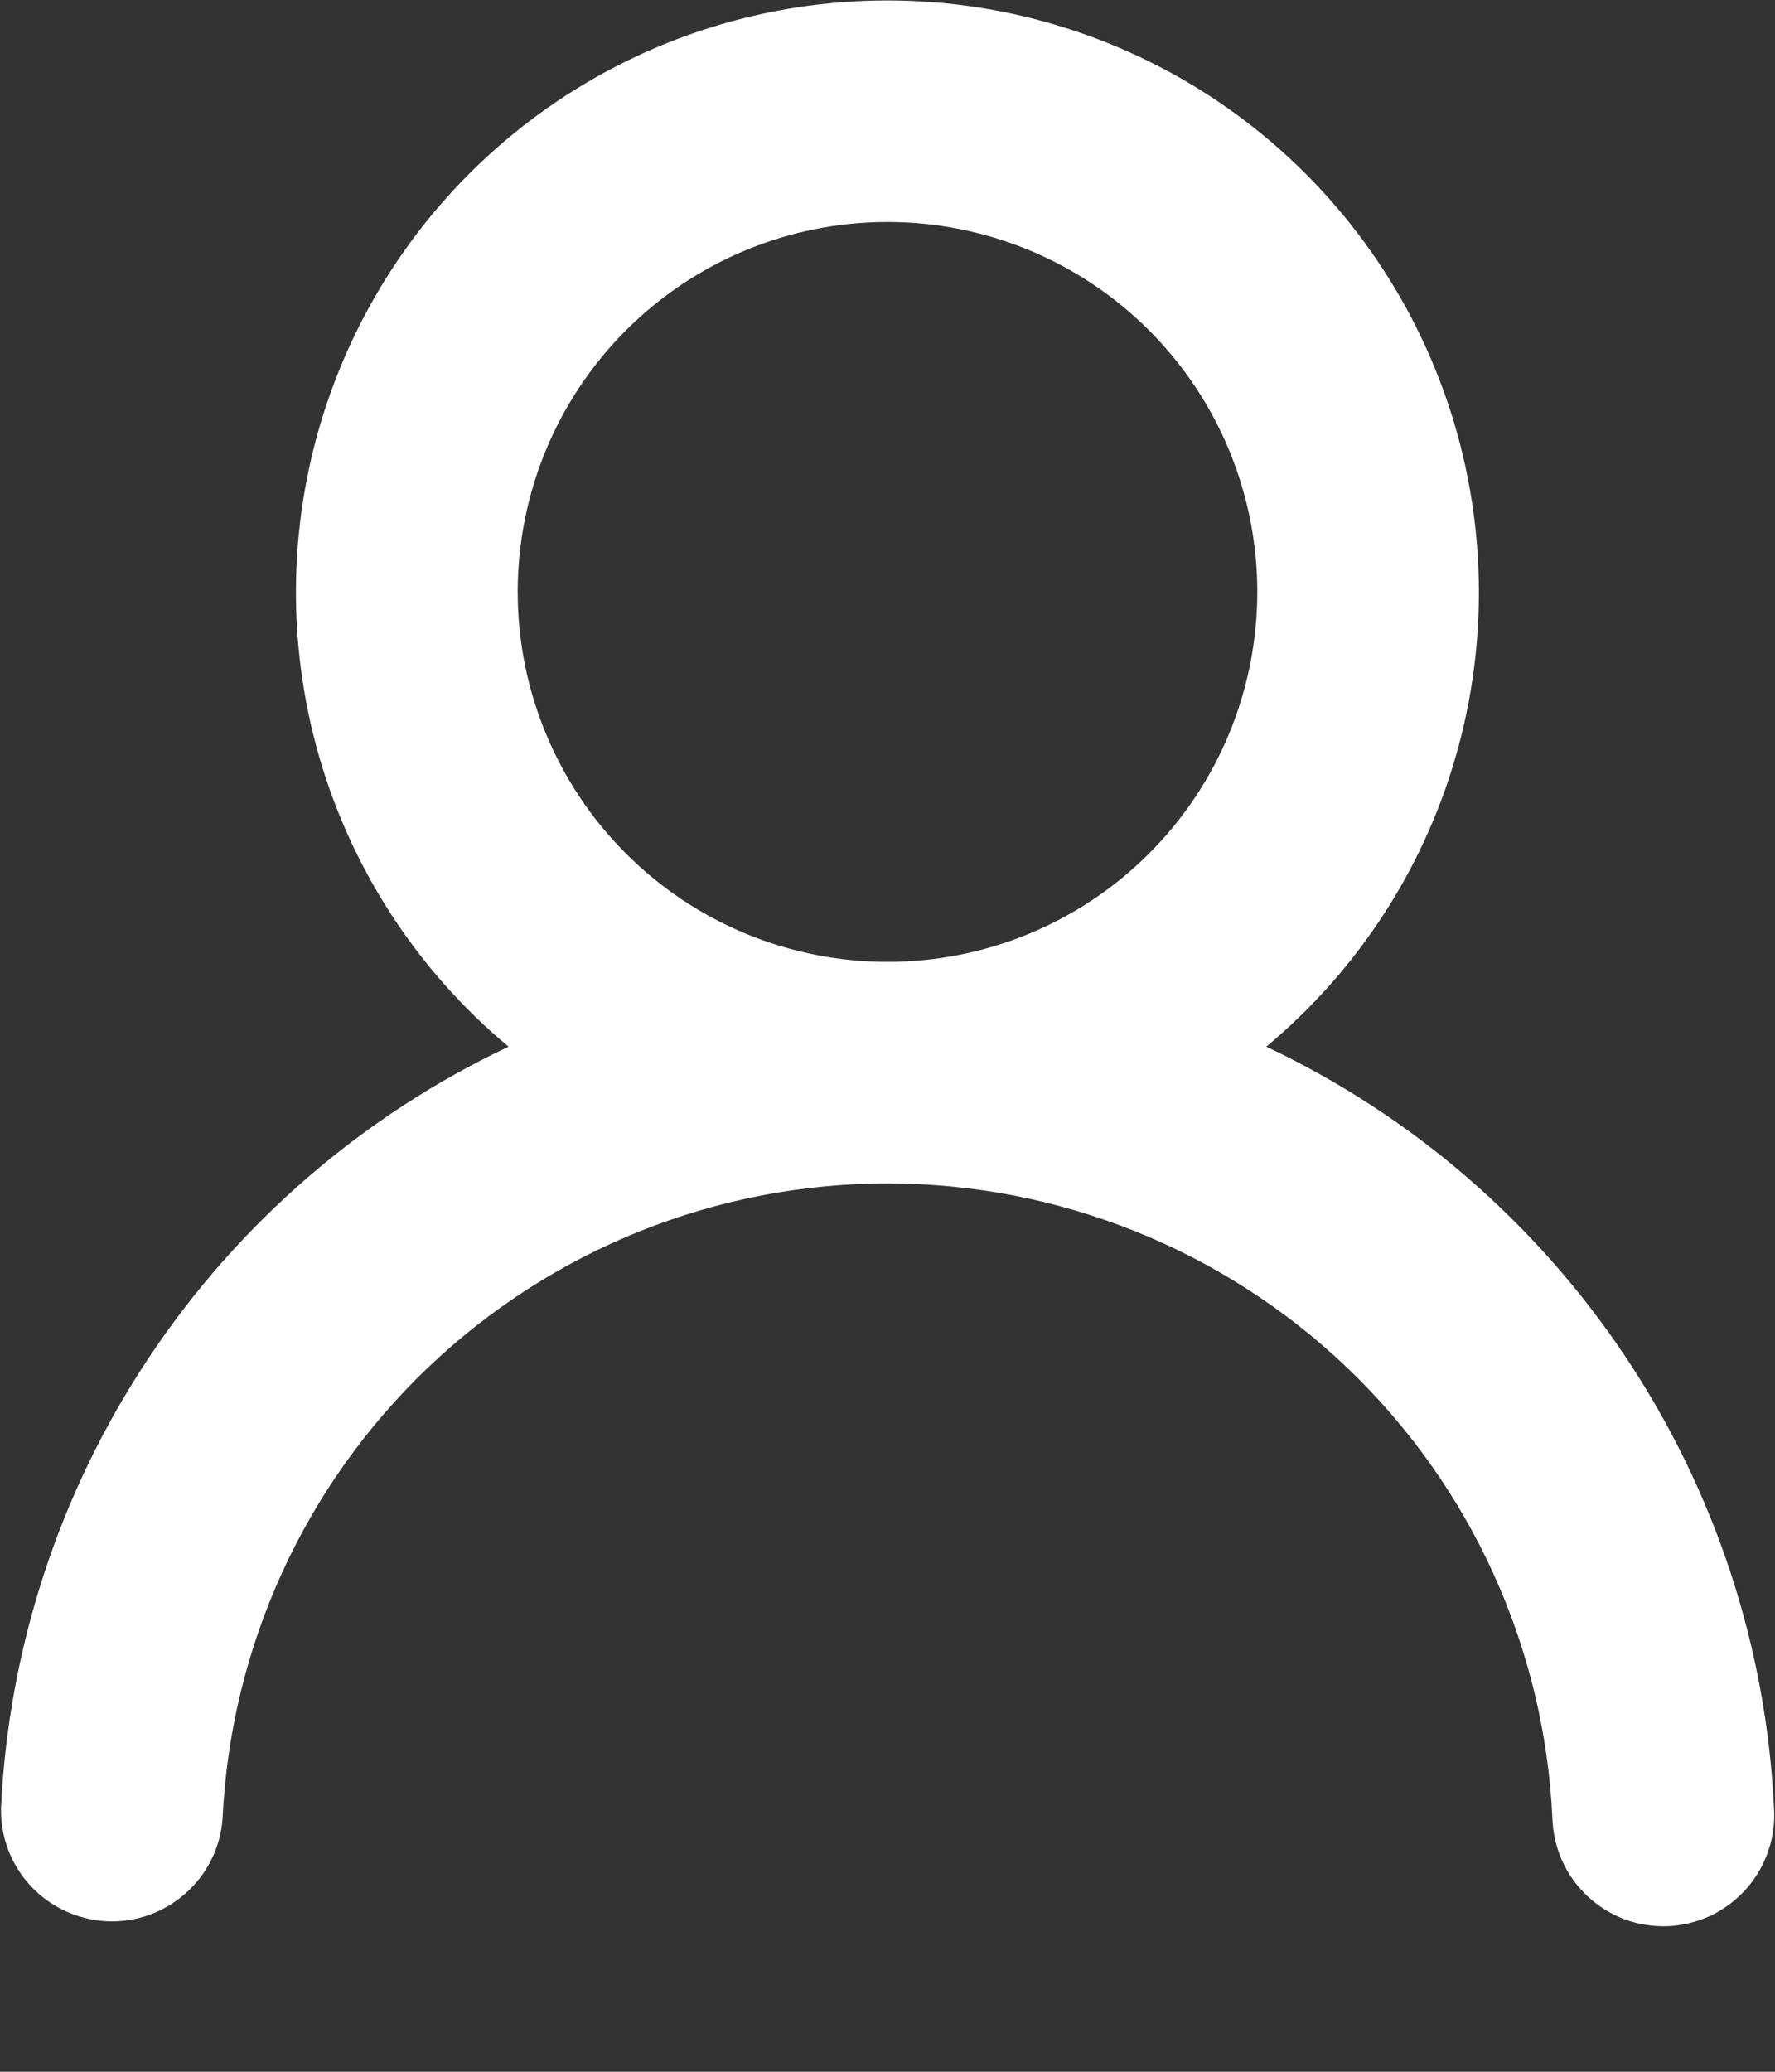 <svg width="12" height="14" viewBox="0 0 12 14" fill="none" xmlns="http://www.w3.org/2000/svg">
<rect x="0" y="0" width="12" height="14" fill="#333333" stroke="none"/>
<path d="M8.561 7.073C9.546 7.538 10.385 8.263 10.989 9.168C11.594 10.074 11.941 11.127 11.993 12.215C12 12.315 11.987 12.415 11.954 12.509C11.922 12.604 11.871 12.691 11.805 12.765C11.738 12.84 11.658 12.9 11.568 12.944C11.477 12.986 11.38 13.011 11.28 13.016C11.18 13.02 11.08 13.005 10.986 12.971C10.893 12.936 10.807 12.883 10.734 12.815C10.661 12.747 10.602 12.665 10.561 12.574C10.52 12.483 10.498 12.385 10.495 12.285C10.441 11.13 9.943 10.039 9.106 9.241C8.269 8.443 7.157 7.997 6 7.997C4.843 7.997 3.731 8.443 2.894 9.241C2.057 10.039 1.56 11.13 1.505 12.285C1.492 12.481 1.402 12.663 1.256 12.793C1.109 12.924 0.918 12.992 0.722 12.983C0.526 12.973 0.341 12.888 0.208 12.745C0.074 12.601 0.002 12.411 0.007 12.215C0.059 11.127 0.406 10.074 1.01 9.169C1.614 8.263 2.454 7.538 3.438 7.073C2.807 6.547 2.353 5.839 2.139 5.046C1.925 4.252 1.96 3.412 2.24 2.64C2.52 1.867 3.031 1.2 3.703 0.728C4.376 0.256 5.178 0.003 6 0.003C6.821 0.003 7.623 0.256 8.296 0.728C8.968 1.2 9.479 1.867 9.759 2.64C10.039 3.412 10.074 4.252 9.86 5.046C9.646 5.839 9.192 6.547 8.561 7.073ZM8.5 4C8.5 3.337 8.237 2.701 7.768 2.232C7.299 1.763 6.663 1.5 6 1.5C5.337 1.5 4.701 1.763 4.232 2.232C3.763 2.701 3.5 3.337 3.5 4C3.5 4.663 3.763 5.299 4.232 5.768C4.701 6.237 5.337 6.5 6 6.5C6.663 6.5 7.299 6.237 7.768 5.768C8.237 5.299 8.5 4.663 8.5 4Z" fill="white"/>
</svg>
